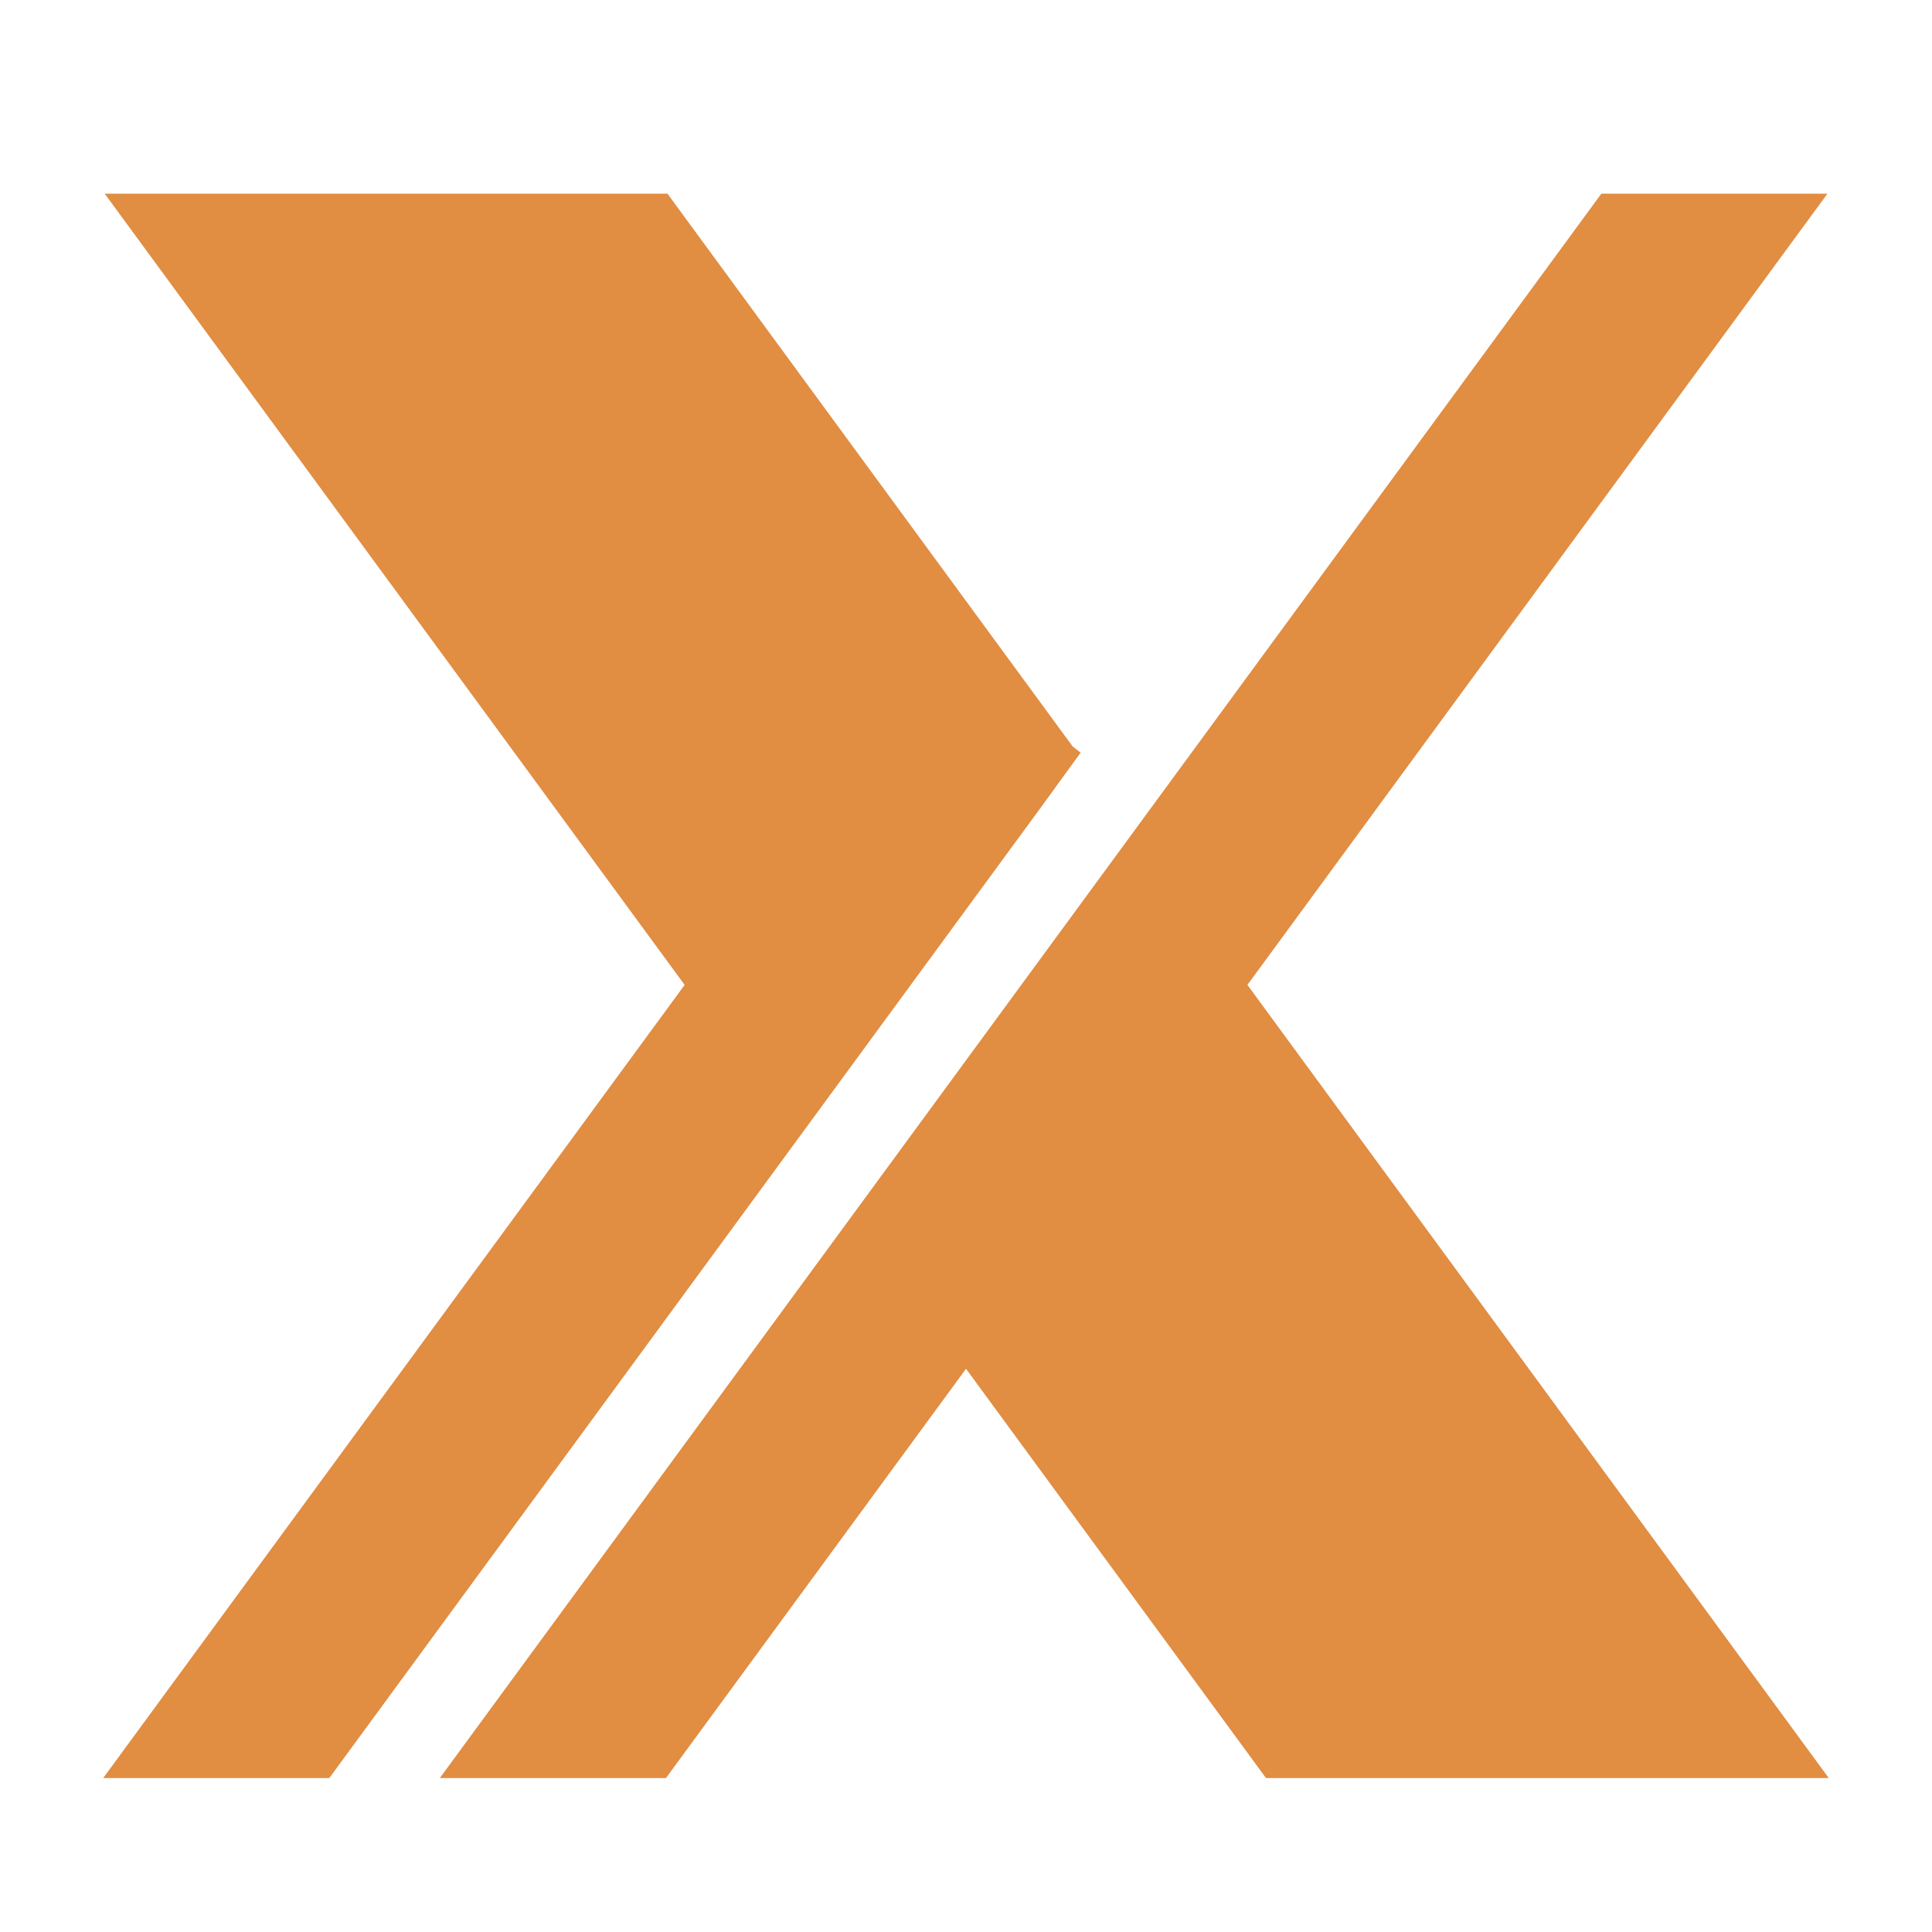 <svg xmlns="http://www.w3.org/2000/svg" xmlns:xlink="http://www.w3.org/1999/xlink" width="1080" zoomAndPan="magnify" viewBox="0 0 810 810" height="1080" preserveAspectRatio="xMidYMid meet" version="1.0"><defs><clipPath id="d1017adfc5"><path d="M 43.285 81 L 454 81 L 454 745.5 L 43.285 745.5 Z M 43.285 81 " clip-rule="nonzero"/></clipPath><clipPath id="9475845ceb"><path d="M 184 81 L 767 81 L 767 745.5 L 184 745.5 Z M 184 81 " clip-rule="nonzero"/></clipPath></defs><g clip-path="url(#d1017adfc5)"><path fill="#e18d42" d="M 43.273 745.449 L 287.039 412.93 L 43.895 81.203 L 279.844 81.203 L 449.73 312.98 L 453.062 315.551 L 436.609 338.219 L 138.07 745.449 Z M 43.273 745.449 " fill-opacity="1" fill-rule="nonzero"/></g><g clip-path="url(#9475845ceb)"><path fill="#e18d42" d="M 530.762 745.449 L 405.008 573.867 L 279.211 745.449 L 184.406 745.449 L 671.367 81.203 L 766.164 81.203 L 522.984 412.922 L 766.715 745.449 Z M 530.762 745.449 " fill-opacity="1" fill-rule="nonzero"/></g></svg>